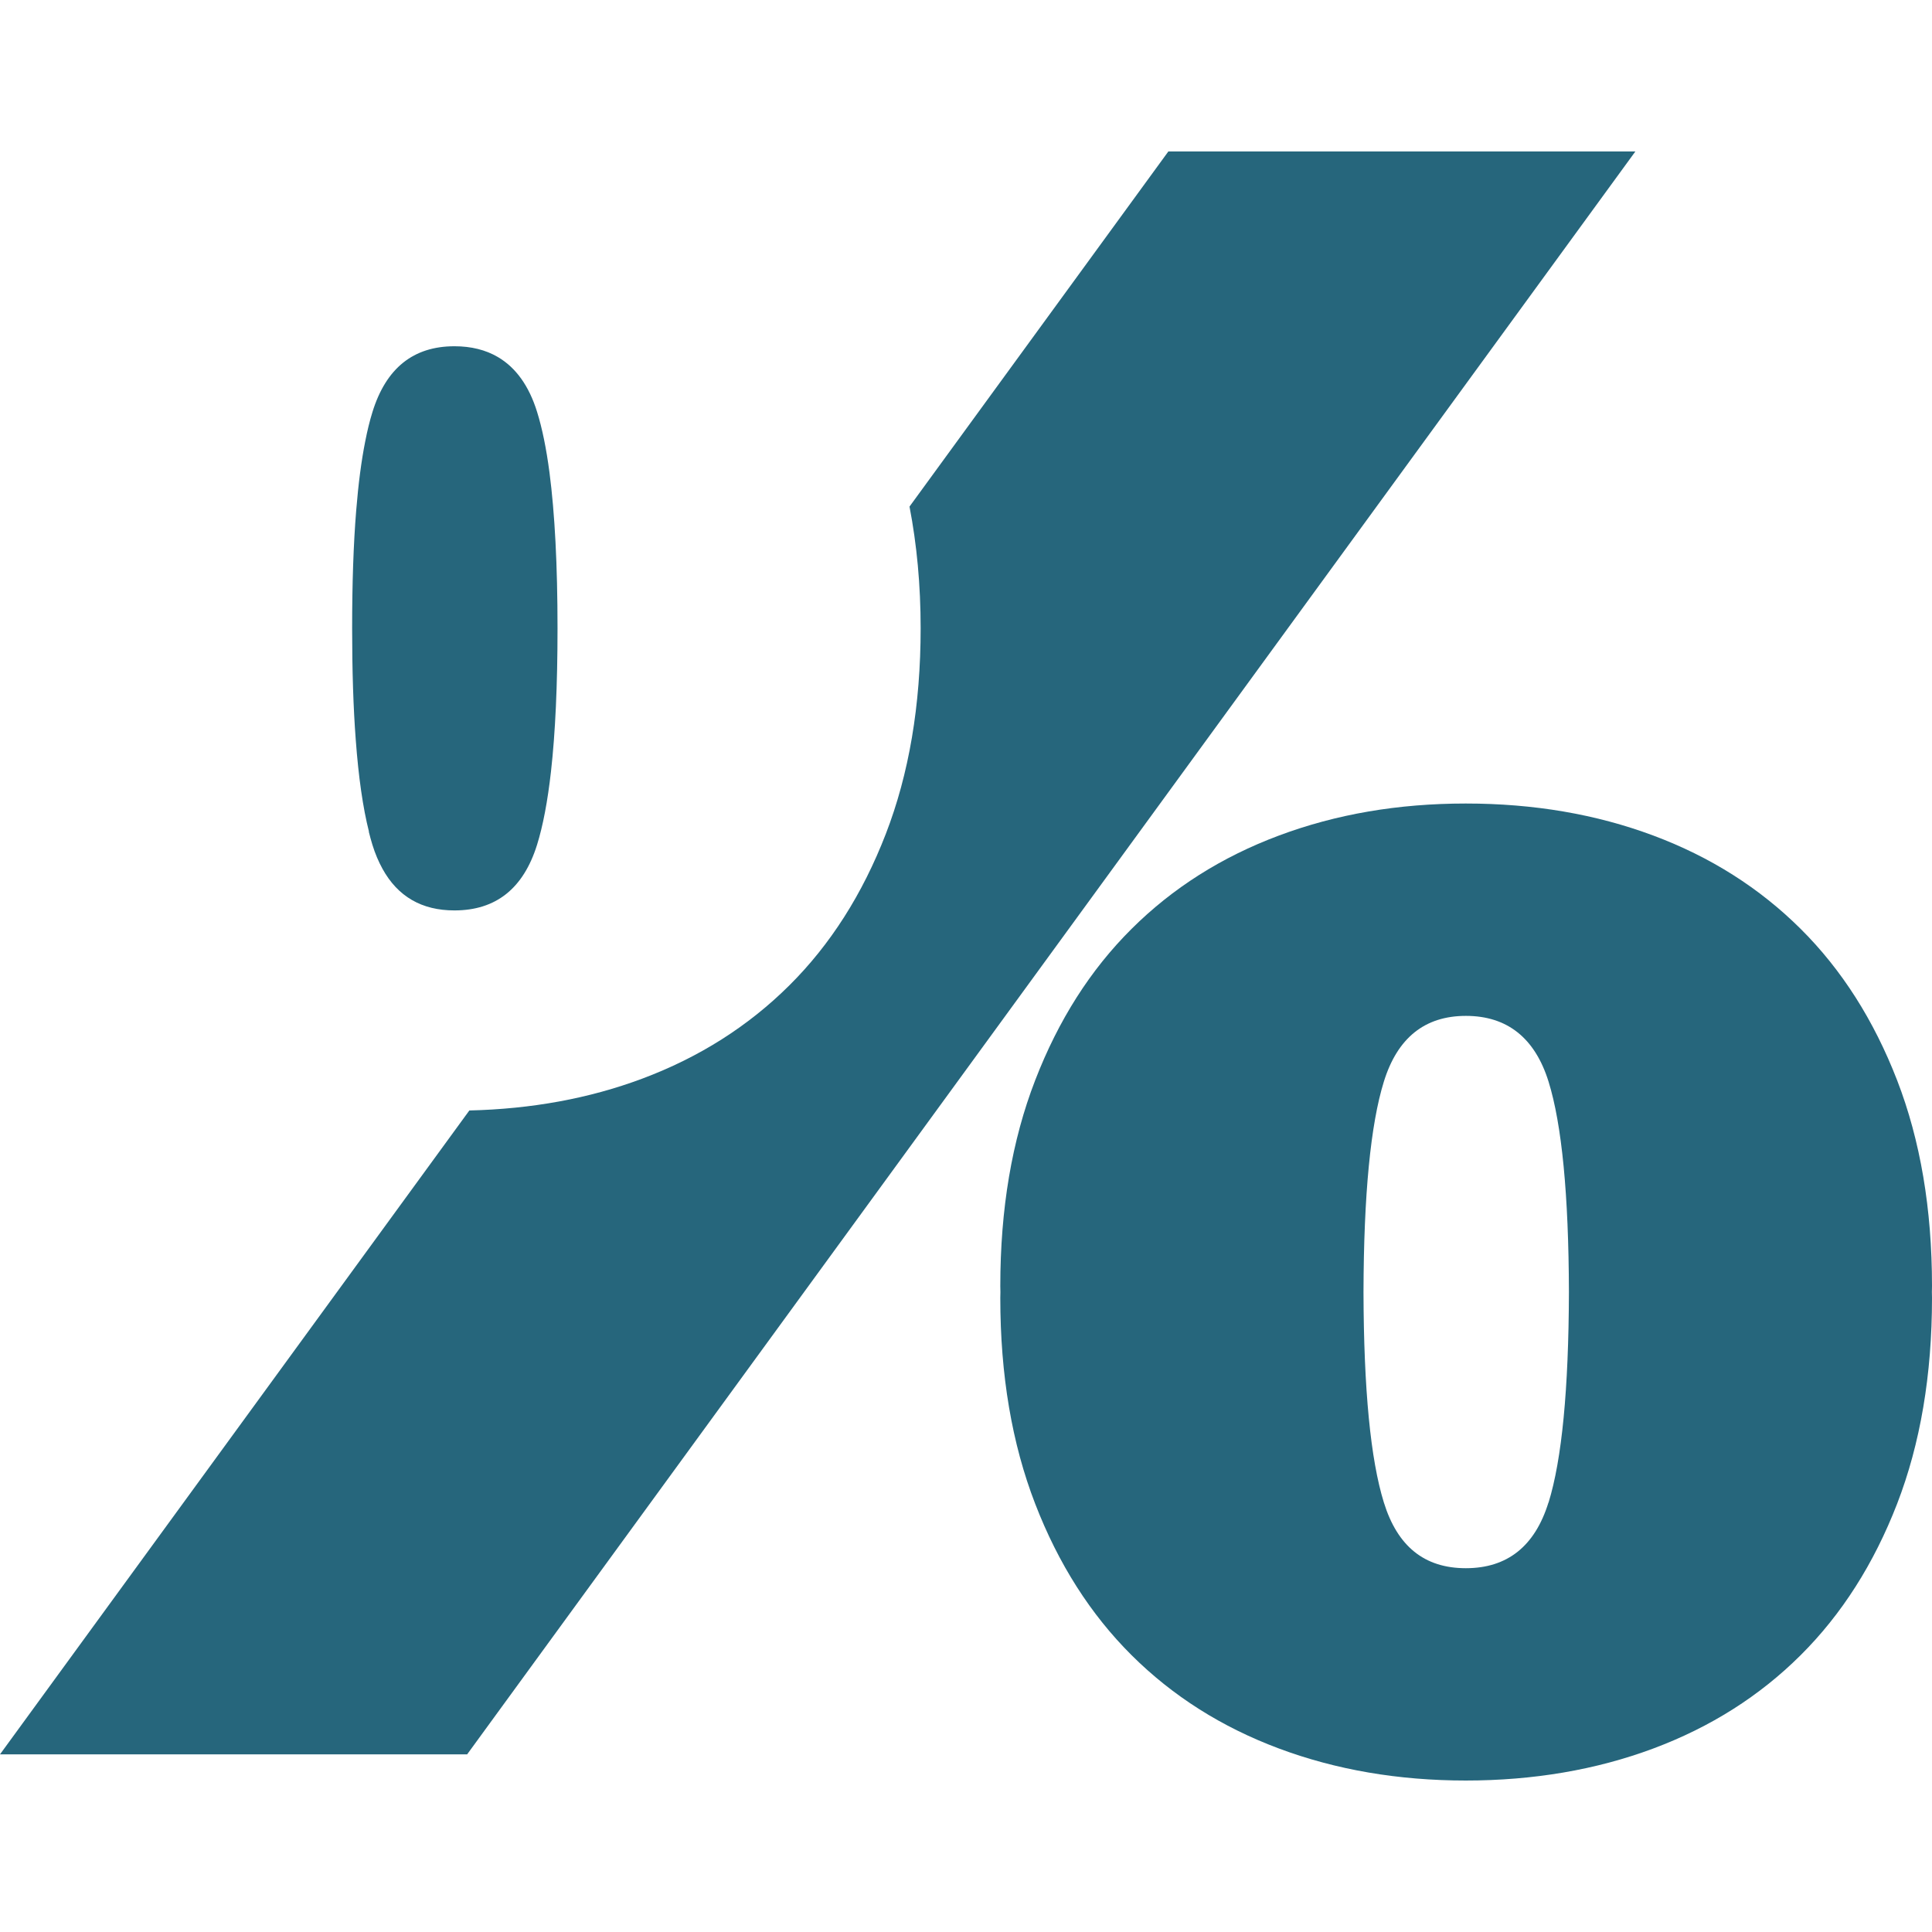<svg xmlns="http://www.w3.org/2000/svg" id="Layer_1" viewBox="0 0 512 512"><path d="M410.36,398.18c-3.6,11.6-10.91,17.41-21.9,17.41s-18.12-5.8-21.72-17.41c-3.53-11.36-5.33-29.95-5.4-55.75.07-25.83,1.87-44.44,5.4-55.8,3.6-11.6,10.85-17.41,21.74-17.41s18.28,5.8,21.9,17.41c3.53,11.36,5.33,29.95,5.4,55.75-.07,25.83-1.87,44.44-5.4,55.82M512,340.82c0-20.43-3.08-38.6-9.24-54.53-6.17-15.92-14.68-29.31-25.57-40.13s-23.89-19.07-39.04-24.73c-15.15-5.66-31.72-8.49-49.7-8.49s-34.39,2.83-49.53,8.49c-15.15,5.66-28.17,13.91-39.04,24.73-10.89,10.82-19.4,24.2-25.55,40.13-6.17,15.94-9.24,34.11-9.24,54.53,0,.54.02,1.07.03,1.59,0,.52-.03,1.05-.03,1.57,0,20.43,3.08,38.6,9.24,54.53,6.15,15.94,14.68,29.31,25.55,40.13,10.87,10.82,23.89,19.07,39.04,24.73,15.15,5.66,31.67,8.49,49.53,8.49s34.55-2.83,49.7-8.49,28.15-13.89,39.04-24.73c10.87-10.82,19.4-24.2,25.57-40.13,6.15-15.92,9.24-34.11,9.24-54.53,0-.52-.02-1.03-.03-1.56,0-.54.03-1.07.03-1.63" style="fill: #26667c;"></path><path d="M97.73,220.39c.3,1.22.63,2.39.96,3.48.73,2.36,1.63,4.47,2.67,6.36,4.05,7.36,10.4,11.04,19.07,11.04,10.99,0,18.28-5.8,21.9-17.41,1.57-5.05,2.8-11.53,3.69-19.43,1.15-10.24,1.73-22.89,1.73-37.92,0-16.72-.72-30.48-2.13-41.28-.84-6.4-1.94-11.76-3.29-16.08-2.15-6.92-5.63-11.74-10.4-14.54-3.23-1.89-7.06-2.85-11.5-2.85-10.89,0-18.12,5.8-21.72,17.41-.72,2.31-1.36,4.91-1.92,7.79-1.03,5.16-1.82,11.25-2.39,18.28-.73,8.91-1.08,19.35-1.08,31.28,0,11.18.31,21.02.96,29.55.73,9.89,1.9,18.02,3.5,24.34" style="fill: #26667c;"></path><path d="M309.61,40.16l-68.58,94.09c1.94,10.05,2.95,20.78,2.95,32.24,0,20.43-3.08,38.6-9.24,54.53-6.17,15.94-14.68,29.31-25.57,40.13-10.89,10.82-23.89,19.07-39.04,24.73-14.03,5.24-29.29,8.02-45.75,8.41L0,464.92h123.8L433.39,40.14h-123.8l.02.02Z" style="fill: #26667c;"></path></svg>